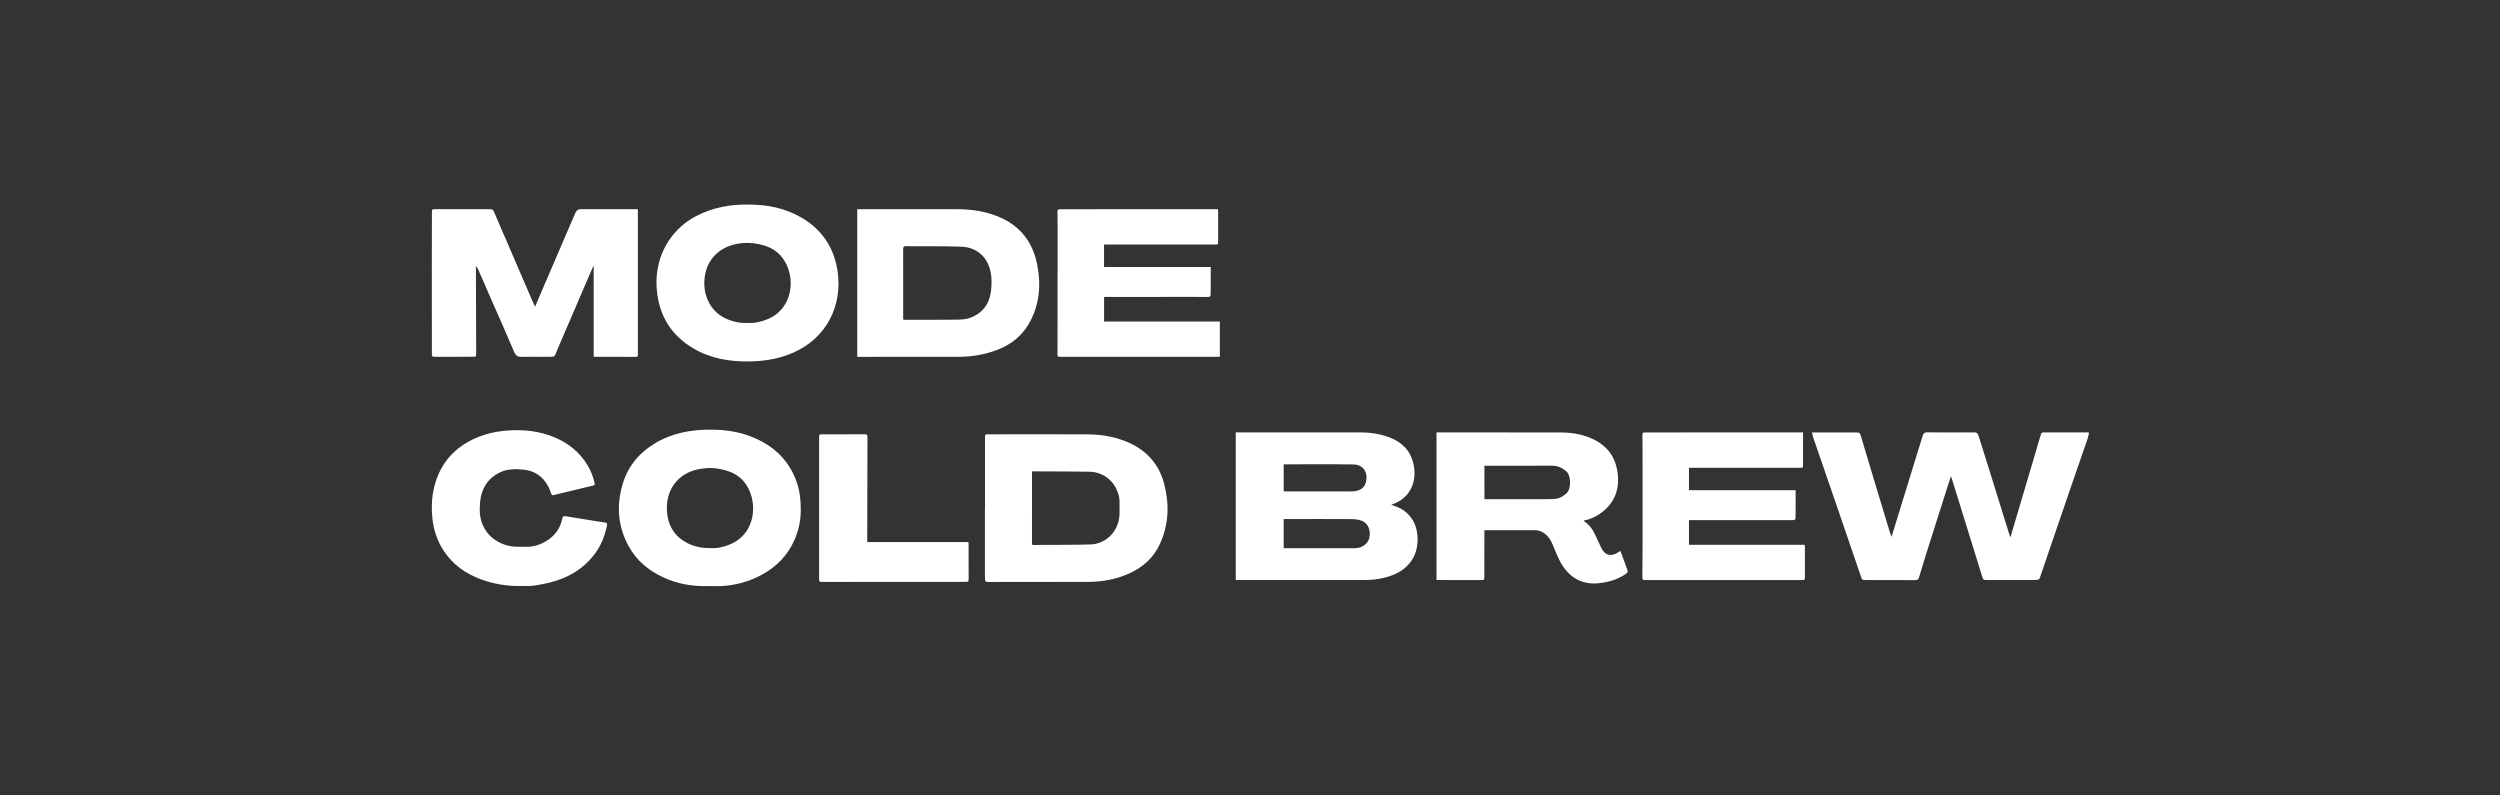 <svg xmlns="http://www.w3.org/2000/svg" fill="none" viewBox="0 0 110 35" height="35" width="110">
<rect x="0" y="0" width="110" height="35" fill="#333333" stroke="none"/>
<path fill="white" d="M26.122 15.7V11.715C26.117 11.713 26.112 11.711 26.107 11.71C26.094 11.736 26.08 11.762 26.069 11.79C25.555 12.984 25.041 14.18 24.527 15.374C24.521 15.388 24.515 15.401 24.51 15.414C24.383 15.723 24.448 15.697 24.093 15.699C23.709 15.701 23.323 15.693 22.939 15.701C22.777 15.704 22.691 15.648 22.62 15.478C22.321 14.763 22.002 14.058 21.691 13.349C21.477 12.86 21.265 12.371 21.052 11.883C21.023 11.819 20.991 11.758 20.942 11.703C20.942 11.869 20.942 12.034 20.942 12.2C20.945 13.316 20.949 14.432 20.952 15.548C20.953 15.684 20.939 15.697 20.815 15.697C20.271 15.697 19.727 15.699 19.184 15.699C19.003 15.699 19.002 15.699 19.002 15.5C19.001 14.228 19 12.955 19 11.683C19 10.911 19.003 10.139 19.004 9.368C19.004 9.207 19.005 9.206 19.155 9.206C19.958 9.206 20.762 9.207 21.565 9.204C21.657 9.204 21.701 9.229 21.741 9.328C21.923 9.771 22.119 10.209 22.308 10.648C22.674 11.495 23.038 12.342 23.403 13.189C23.444 13.285 23.489 13.379 23.542 13.498C23.651 13.243 23.75 13.008 23.851 12.773C24.337 11.645 24.824 10.517 25.307 9.387C25.358 9.268 25.42 9.204 25.548 9.205C26.371 9.207 27.195 9.205 28.019 9.205C28.029 9.205 28.039 9.207 28.066 9.211C28.066 9.248 28.066 9.286 28.066 9.325C28.066 11.399 28.066 13.474 28.066 15.548C28.066 15.7 28.065 15.701 27.927 15.701C27.329 15.701 26.733 15.7 26.122 15.7Z"></path>
<path fill="white" d="M37.719 9.204C37.883 9.204 38.038 9.204 38.193 9.204C39.504 9.204 40.814 9.201 42.124 9.205C42.797 9.207 43.457 9.31 44.08 9.6C44.921 9.994 45.449 10.676 45.639 11.655C45.819 12.584 45.73 13.472 45.249 14.278C44.923 14.823 44.445 15.177 43.881 15.393C43.332 15.603 42.765 15.699 42.183 15.699C40.707 15.7 39.232 15.701 37.756 15.701C37.746 15.701 37.736 15.699 37.719 15.697V9.204ZM39.741 14.056C39.766 14.064 39.775 14.07 39.785 14.07C40.524 14.07 41.264 14.075 42.002 14.066C42.243 14.063 42.486 14.067 42.721 13.973C43.169 13.793 43.475 13.473 43.577 12.964C43.622 12.735 43.637 12.492 43.624 12.257C43.578 11.405 43.048 10.881 42.299 10.854C41.487 10.825 40.673 10.842 39.859 10.834C39.767 10.833 39.739 10.857 39.739 10.96C39.743 11.83 39.741 12.701 39.74 13.571C39.74 13.732 39.74 13.892 39.74 14.056L39.741 14.056Z"></path>
<path fill="white" d="M48.578 10.761V11.748H53.272C53.272 11.985 53.273 12.211 53.272 12.437C53.272 12.594 53.271 12.752 53.268 12.909C53.265 13.058 53.259 13.064 53.124 13.064C52.739 13.064 52.354 13.062 51.969 13.063C50.875 13.064 49.781 13.065 48.687 13.066C48.653 13.066 48.62 13.066 48.58 13.066V14.147H53.673V15.699C53.633 15.699 53.594 15.699 53.555 15.699C51.259 15.699 48.963 15.699 46.667 15.699C46.531 15.699 46.53 15.699 46.53 15.546C46.532 13.666 46.534 11.785 46.536 9.904C46.536 9.722 46.529 9.539 46.529 9.356C46.528 9.216 46.536 9.208 46.666 9.208C47.808 9.206 48.949 9.205 50.09 9.204C51.212 9.204 52.333 9.204 53.454 9.204H53.593C53.595 9.245 53.598 9.28 53.598 9.315C53.598 9.747 53.598 10.179 53.598 10.611C53.598 10.757 53.598 10.759 53.466 10.759C51.872 10.759 50.279 10.76 48.684 10.761C48.651 10.761 48.619 10.761 48.578 10.761Z"></path>
<path fill="white" d="M32.995 9.002C33.802 9.009 34.549 9.165 35.24 9.561C36.028 10.014 36.58 10.685 36.798 11.639C37.147 13.165 36.535 14.661 35.162 15.39C34.459 15.762 33.713 15.898 32.937 15.904C32.081 15.91 31.255 15.773 30.495 15.322C29.614 14.798 29.061 14.017 28.916 12.918C28.716 11.399 29.461 10.117 30.627 9.509C31.387 9.112 32.191 8.982 32.995 9.002ZM32.895 14.209C33.204 14.228 33.508 14.158 33.803 14.032C34.692 13.653 35.001 12.615 34.651 11.744C34.365 11.032 33.786 10.775 33.123 10.701C32.832 10.668 32.537 10.69 32.25 10.771C31.67 10.936 31.119 11.359 31.006 12.2C30.908 12.934 31.23 13.665 31.876 13.986C32.197 14.146 32.532 14.226 32.895 14.209Z"></path>
<path fill="white" d="M43.34 22.333C43.34 21.312 43.34 20.291 43.34 19.27C43.34 19.112 43.344 19.11 43.487 19.11C44.932 19.109 46.378 19.105 47.823 19.111C48.483 19.114 49.129 19.221 49.737 19.509C50.474 19.858 50.999 20.435 51.222 21.285C51.46 22.192 51.427 23.089 51.032 23.943C50.753 24.546 50.292 24.95 49.725 25.213C49.141 25.486 48.524 25.6 47.891 25.602C46.415 25.608 44.94 25.604 43.464 25.607C43.378 25.607 43.34 25.578 43.341 25.484C43.342 25.411 43.336 25.338 43.336 25.265C43.335 24.288 43.336 23.311 43.336 22.334C43.337 22.334 43.338 22.334 43.34 22.334V22.333ZM45.409 20.74C45.409 21.805 45.409 22.855 45.407 23.905C45.407 23.963 45.428 23.982 45.479 23.981C45.604 23.977 45.729 23.976 45.854 23.975C46.563 23.97 47.272 23.978 47.981 23.956C48.506 23.94 49.014 23.6 49.201 22.991C49.297 22.678 49.249 22.361 49.259 22.045C49.261 21.963 49.243 21.878 49.223 21.797C49.05 21.135 48.522 20.766 47.932 20.756C47.151 20.742 46.371 20.744 45.591 20.74C45.534 20.74 45.478 20.74 45.409 20.74Z"></path>
<path fill="white" d="M31.101 25.786C30.426 25.803 29.772 25.682 29.15 25.388C28.528 25.094 28.008 24.666 27.657 24.026C27.209 23.209 27.122 22.337 27.36 21.427C27.586 20.558 28.1 19.939 28.817 19.507C29.587 19.044 30.425 18.9 31.295 18.904C31.912 18.908 32.515 18.993 33.092 19.226C33.975 19.582 34.667 20.174 35.033 21.149C35.19 21.57 35.237 22.007 35.234 22.458C35.231 22.903 35.143 23.321 34.973 23.72C34.663 24.445 34.152 24.951 33.498 25.3C32.96 25.588 32.388 25.746 31.789 25.784C31.56 25.798 31.33 25.786 31.101 25.786ZM31.273 24.116C31.537 24.137 31.826 24.07 32.106 23.959C33.118 23.558 33.343 22.404 32.967 21.569C32.671 20.914 32.114 20.684 31.494 20.608C31.25 20.578 31 20.596 30.75 20.643C29.805 20.821 29.242 21.598 29.356 22.606C29.413 23.105 29.637 23.501 30.034 23.771C30.401 24.02 30.804 24.127 31.273 24.115L31.273 24.116Z"></path>
<path fill="white" d="M23.02 25.781C22.369 25.804 21.76 25.709 21.171 25.493C20.508 25.25 19.934 24.861 19.52 24.23C19.248 23.813 19.086 23.352 19.03 22.844C18.968 22.287 18.997 21.739 19.166 21.209C19.426 20.385 19.937 19.797 20.651 19.411C21.247 19.089 21.882 18.954 22.545 18.931C23.163 18.909 23.765 18.988 24.344 19.221C24.971 19.472 25.497 19.87 25.863 20.491C26.001 20.723 26.097 20.975 26.161 21.242C26.178 21.314 26.17 21.348 26.097 21.365C25.514 21.503 24.932 21.643 24.35 21.786C24.283 21.802 24.269 21.757 24.249 21.71C24.206 21.604 24.172 21.491 24.117 21.391C23.874 20.948 23.505 20.709 23.037 20.664C22.659 20.628 22.28 20.628 21.927 20.819C21.44 21.083 21.177 21.511 21.124 22.098C21.094 22.433 21.097 22.762 21.23 23.076C21.424 23.535 21.763 23.804 22.195 23.963C22.517 24.081 22.846 24.055 23.176 24.059C23.494 24.062 23.782 23.964 24.052 23.796C24.407 23.575 24.653 23.256 24.74 22.814C24.76 22.717 24.803 22.7 24.881 22.713C25.158 22.759 25.435 22.802 25.711 22.847C26.012 22.895 26.311 22.949 26.612 22.988C26.709 23.001 26.724 23.043 26.706 23.13C26.61 23.601 26.432 24.032 26.146 24.403C25.636 25.064 24.969 25.438 24.205 25.627C23.807 25.725 23.405 25.808 23.02 25.78V25.781Z"></path>
<path fill="white" d="M38.159 23.85H42.607C42.611 23.88 42.618 23.904 42.618 23.928C42.619 24.433 42.618 24.938 42.62 25.443C42.621 25.592 42.614 25.602 42.474 25.602C40.381 25.603 38.287 25.604 36.194 25.604C36.042 25.604 36.041 25.604 36.041 25.443C36.041 23.383 36.041 21.323 36.041 19.263C36.041 19.119 36.047 19.111 36.176 19.111C36.801 19.11 37.425 19.113 38.05 19.108C38.148 19.108 38.169 19.145 38.168 19.24C38.164 20.638 38.162 22.035 38.159 23.433C38.159 23.568 38.159 23.703 38.159 23.85L38.159 23.85Z"></path>
<path fill="white" d="M83.23 23.619C83.369 23.164 83.498 22.735 83.631 22.307C83.953 21.262 84.279 20.218 84.599 19.171C84.633 19.058 84.681 19.022 84.791 19.023C85.483 19.029 86.176 19.03 86.868 19.025C86.972 19.024 87.022 19.065 87.053 19.165C87.22 19.7 87.391 20.234 87.558 20.77C87.845 21.69 88.129 22.61 88.415 23.53C88.424 23.559 88.441 23.586 88.466 23.637C88.496 23.525 88.517 23.44 88.542 23.356C88.761 22.616 88.981 21.876 89.201 21.136C89.398 20.469 89.595 19.802 89.793 19.134C89.811 19.071 89.833 19.025 89.909 19.025C90.564 19.027 91.219 19.027 91.875 19.027C91.884 19.027 91.893 19.034 91.92 19.044C91.898 19.13 91.883 19.218 91.855 19.301C91.618 19.989 91.379 20.675 91.142 21.363C90.826 22.283 90.511 23.204 90.196 24.125C90.05 24.552 89.904 24.98 89.759 25.409C89.737 25.476 89.7 25.512 89.634 25.513C89.566 25.514 89.499 25.521 89.431 25.521C88.769 25.522 88.108 25.522 87.445 25.521C87.263 25.521 87.263 25.518 87.204 25.33C86.764 23.911 86.324 22.492 85.884 21.073C85.874 21.043 85.862 21.014 85.841 20.956C85.805 21.062 85.777 21.141 85.752 21.222C85.416 22.278 85.08 23.334 84.746 24.39C84.64 24.725 84.538 25.061 84.438 25.399C84.411 25.488 84.372 25.526 84.28 25.525C83.557 25.521 82.835 25.523 82.112 25.522C81.931 25.522 81.934 25.52 81.871 25.338C81.511 24.279 81.149 23.222 80.786 22.165C80.455 21.2 80.12 20.236 79.788 19.271C79.763 19.198 79.749 19.121 79.726 19.027C79.876 19.027 80.003 19.027 80.131 19.027C80.64 19.027 81.15 19.026 81.661 19.029C81.831 19.029 81.833 19.033 81.887 19.212C82.07 19.819 82.251 20.427 82.433 21.035C82.671 21.822 82.908 22.61 83.147 23.397C83.167 23.465 83.195 23.529 83.23 23.619Z"></path>
<path fill="white" d="M54.373 25.521V19.026C54.414 19.026 54.452 19.026 54.491 19.026C56.27 19.026 58.05 19.026 59.83 19.026C60.315 19.026 60.792 19.093 61.246 19.291C61.69 19.486 62.025 19.803 62.167 20.314C62.393 21.133 62.078 21.888 61.309 22.172C61.286 22.18 61.265 22.189 61.214 22.209C61.287 22.236 61.337 22.256 61.388 22.273C61.706 22.384 61.969 22.575 62.157 22.881C62.45 23.362 62.446 24.119 62.151 24.598C61.946 24.931 61.662 25.147 61.322 25.285C60.906 25.455 60.474 25.52 60.033 25.521C58.203 25.521 56.373 25.521 54.543 25.521C54.489 25.521 54.436 25.521 54.372 25.521L54.373 25.521ZM56.481 24.12H56.61C57.552 24.12 58.494 24.119 59.435 24.121C59.59 24.121 59.743 24.132 59.893 24.066C60.136 23.959 60.265 23.776 60.27 23.502C60.275 23.232 60.148 22.998 59.912 22.912C59.772 22.861 59.616 22.842 59.467 22.841C58.596 22.835 57.725 22.838 56.855 22.838C56.731 22.838 56.607 22.838 56.481 22.838V24.12ZM56.482 20.436V21.617C56.514 21.619 56.541 21.622 56.567 21.622C57.511 21.622 58.456 21.623 59.401 21.623C59.465 21.623 59.53 21.624 59.593 21.615C59.824 21.584 60.024 21.49 60.096 21.228C60.212 20.799 59.991 20.444 59.556 20.436C58.548 20.418 57.539 20.431 56.53 20.431C56.517 20.431 56.504 20.434 56.482 20.436Z"></path>
<path fill="white" d="M63.206 25.515V19.026C63.328 19.026 63.445 19.026 63.562 19.026C65.264 19.026 66.966 19.023 68.667 19.028C69.201 19.029 69.722 19.12 70.208 19.379C70.801 19.697 71.127 20.213 71.188 20.929C71.265 21.812 70.804 22.423 70.135 22.755C70.061 22.791 69.985 22.823 69.908 22.849C69.836 22.873 69.76 22.887 69.679 22.907C69.69 22.92 69.696 22.932 69.706 22.939C69.941 23.091 70.095 23.316 70.21 23.579C70.285 23.751 70.371 23.918 70.448 24.087C70.644 24.514 70.974 24.471 71.232 24.279C71.249 24.267 71.265 24.258 71.289 24.243C71.304 24.272 71.321 24.295 71.329 24.32C71.421 24.572 71.509 24.824 71.604 25.074C71.633 25.15 71.618 25.192 71.556 25.236C71.204 25.489 70.81 25.605 70.397 25.656C69.618 25.753 69.009 25.418 68.628 24.673C68.507 24.437 68.413 24.186 68.308 23.941C68.181 23.65 67.996 23.429 67.698 23.347C67.65 23.334 67.598 23.328 67.548 23.328C66.826 23.328 66.103 23.328 65.381 23.329C65.362 23.329 65.342 23.331 65.313 23.333C65.313 23.378 65.313 23.417 65.313 23.456C65.313 24.085 65.313 24.715 65.311 25.344C65.311 25.524 65.308 25.523 65.14 25.523C64.512 25.522 63.884 25.522 63.256 25.521C63.243 25.521 63.23 25.518 63.206 25.515ZM65.315 21.96C65.346 21.962 65.372 21.966 65.398 21.966C66.201 21.966 67.004 21.967 67.807 21.966C68.013 21.965 68.219 21.961 68.424 21.95C68.62 21.939 68.778 21.836 68.929 21.702C69.139 21.514 69.135 20.922 68.913 20.734C68.727 20.576 68.532 20.488 68.293 20.49C67.365 20.495 66.438 20.492 65.51 20.493C65.447 20.493 65.383 20.493 65.314 20.493L65.315 21.96Z"></path>
<path fill="white" d="M74.315 20.582V21.57H79.008C79.008 21.822 79.009 22.063 79.008 22.304C79.008 22.457 79.002 22.611 79.004 22.765C79.006 22.857 78.969 22.887 78.889 22.886C78.741 22.883 78.592 22.884 78.443 22.885C77.103 22.885 75.762 22.886 74.421 22.887C74.388 22.887 74.355 22.887 74.315 22.887V23.971H79.407C79.411 24.017 79.415 24.046 79.415 24.074C79.415 24.521 79.413 24.967 79.416 25.414C79.417 25.5 79.395 25.523 79.314 25.523C77.001 25.521 74.688 25.521 72.375 25.523C72.288 25.523 72.263 25.492 72.265 25.404C72.269 24.91 72.272 24.416 72.273 23.922C72.273 22.506 72.273 21.09 72.272 19.674C72.272 19.509 72.266 19.345 72.265 19.18C72.265 19.039 72.273 19.03 72.401 19.029C73.312 19.028 74.224 19.026 75.136 19.026C76.487 19.026 77.838 19.026 79.188 19.026C79.232 19.026 79.276 19.026 79.334 19.026V19.136C79.334 19.568 79.334 20 79.334 20.431C79.334 20.58 79.334 20.582 79.193 20.582C77.7 20.582 76.207 20.582 74.714 20.582C74.584 20.582 74.453 20.582 74.315 20.582Z"></path>
</svg>
